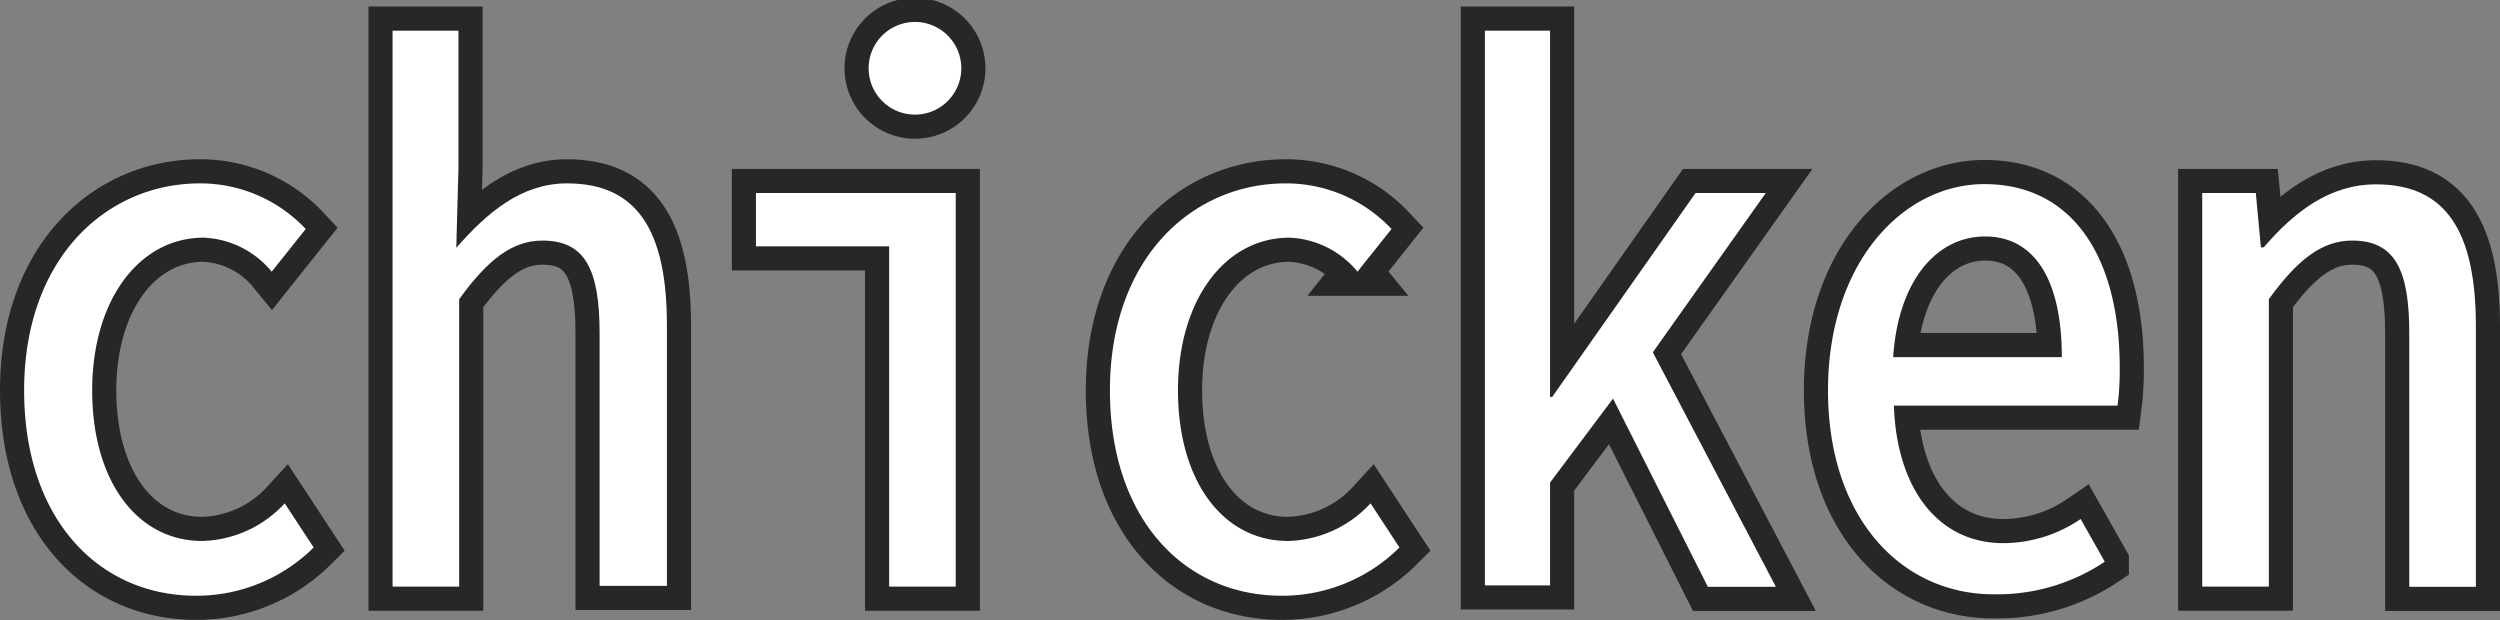 <svg xmlns="http://www.w3.org/2000/svg" viewBox="0 0 103.61 25.7"><rect x="0" y="0" width="103.61" height="25.7" fill="#808080" stroke="none"/><defs><style>.cls-1{fill:#262729;stroke:#262729;stroke-miterlimit:10;stroke-width:2px;}.cls-2{fill:#fff;}</style></defs><title>アセット 18</title><g id="レイヤー_2" data-name="レイヤー 2"><g id="追加修正箇所_180130"><path class="cls-1" d="M1,16.18C1,10.72,4.39,7.6,8.29,7.6a6,6,0,0,1,4.38,1.89l-1.41,1.77A3.85,3.85,0,0,0,8.44,9.85c-2.67,0-4.62,2.58-4.62,6.33s1.86,6.24,4.56,6.24a4.81,4.81,0,0,0,3.42-1.56L13,22.69a6.9,6.9,0,0,1-4.86,2C4.12,24.7,1,21.55,1,16.18Z"/><path class="cls-1" d="M16.27,1.27H19L19,7l-.09,3.27c1.29-1.47,2.7-2.67,4.59-2.67,2.94,0,4.14,2,4.14,5.88v10.8H24.85V13.81c0-2.64-.6-3.84-2.37-3.84-1.26,0-2.28.81-3.45,2.43V24.31H16.27Z"/><path class="cls-1" d="M36.85,10.21H31.33V8h8.28V24.31H36.85ZM36,2.83a1.92,1.92,0,0,1,3.84,0,1.92,1.92,0,0,1-3.84,0Z"/><path class="cls-1" d="M46,16.18c0-5.46,3.39-8.58,7.29-8.58a6,6,0,0,1,4.38,1.89l-1.41,1.77a3.85,3.85,0,0,0-2.82-1.41c-2.67,0-4.62,2.58-4.62,6.33s1.86,6.24,4.56,6.24a4.81,4.81,0,0,0,3.42-1.56L58,22.69a6.9,6.9,0,0,1-4.86,2C49.12,24.7,46,21.55,46,16.18Z"/><path class="cls-1" d="M61.54,1.27h2.7V16.45h.09L70.27,8h2.91l-4.68,6.6,5.1,9.72H70.78l-3.93-7.8L64.24,20v4.26h-2.7Z"/><path class="cls-1" d="M75.76,16.18c0-5.31,3.12-8.55,6.48-8.55,3.6,0,5.61,2.94,5.61,7.62a11.43,11.43,0,0,1-.09,1.56H78.49c.12,3.48,1.86,5.7,4.53,5.7a5.71,5.71,0,0,0,3.21-1l1,1.77a8,8,0,0,1-4.53,1.35C78.85,24.67,75.76,21.52,75.76,16.18Zm9.69-1.38c0-3.27-1.17-5-3.18-5s-3.6,1.83-3.81,5Z"/><path class="cls-1" d="M91.27,8h2.22l.21,2.25h.12c1.26-1.47,2.73-2.61,4.65-2.61,2.94,0,4.14,2,4.14,5.88v10.8H99.85V13.81c0-2.64-.6-3.84-2.37-3.84-1.26,0-2.28.81-3.45,2.43V24.31H91.27Z"/><path class="cls-2" d="M1,16.18C1,10.72,4.39,7.6,8.29,7.6a6,6,0,0,1,4.38,1.89l-1.41,1.77A3.85,3.85,0,0,0,8.44,9.85c-2.67,0-4.62,2.58-4.62,6.33s1.86,6.24,4.56,6.24a4.81,4.81,0,0,0,3.42-1.56L13,22.69a6.9,6.9,0,0,1-4.86,2C4.12,24.7,1,21.55,1,16.18Z"/><path class="cls-2" d="M16.27,1.27H19L19,7l-.09,3.27c1.29-1.47,2.7-2.67,4.59-2.67,2.94,0,4.14,2,4.14,5.88v10.8H24.85V13.81c0-2.64-.6-3.84-2.37-3.84-1.26,0-2.28.81-3.45,2.43V24.31H16.27Z"/><path class="cls-2" d="M36.85,10.21H31.33V8h8.28V24.31H36.85ZM36,2.83a1.92,1.92,0,0,1,3.84,0,1.92,1.92,0,0,1-3.84,0Z"/><path class="cls-2" d="M46,16.18c0-5.46,3.39-8.58,7.29-8.58a6,6,0,0,1,4.38,1.89l-1.41,1.77a3.85,3.85,0,0,0-2.82-1.41c-2.67,0-4.62,2.58-4.62,6.33s1.86,6.24,4.56,6.24a4.81,4.81,0,0,0,3.42-1.56L58,22.69a6.9,6.9,0,0,1-4.86,2C49.12,24.7,46,21.55,46,16.18Z"/><path class="cls-2" d="M61.54,1.27h2.7V16.45h.09L70.27,8h2.91l-4.68,6.6,5.1,9.72H70.78l-3.93-7.8L64.24,20v4.26h-2.7Z"/><path class="cls-2" d="M75.76,16.18c0-5.31,3.12-8.55,6.48-8.55,3.6,0,5.61,2.94,5.61,7.62a11.43,11.43,0,0,1-.09,1.56H78.49c.12,3.48,1.86,5.7,4.53,5.7a5.71,5.71,0,0,0,3.21-1l1,1.77a8,8,0,0,1-4.53,1.35C78.85,24.67,75.76,21.52,75.76,16.18Zm9.69-1.38c0-3.27-1.17-5-3.18-5s-3.6,1.83-3.81,5Z"/><path class="cls-2" d="M91.27,8h2.22l.21,2.25h.12c1.26-1.47,2.73-2.61,4.65-2.61,2.94,0,4.14,2,4.14,5.88v10.8H99.85V13.81c0-2.64-.6-3.84-2.37-3.84-1.26,0-2.28.81-3.45,2.43V24.31H91.27Z"/></g></g></svg>